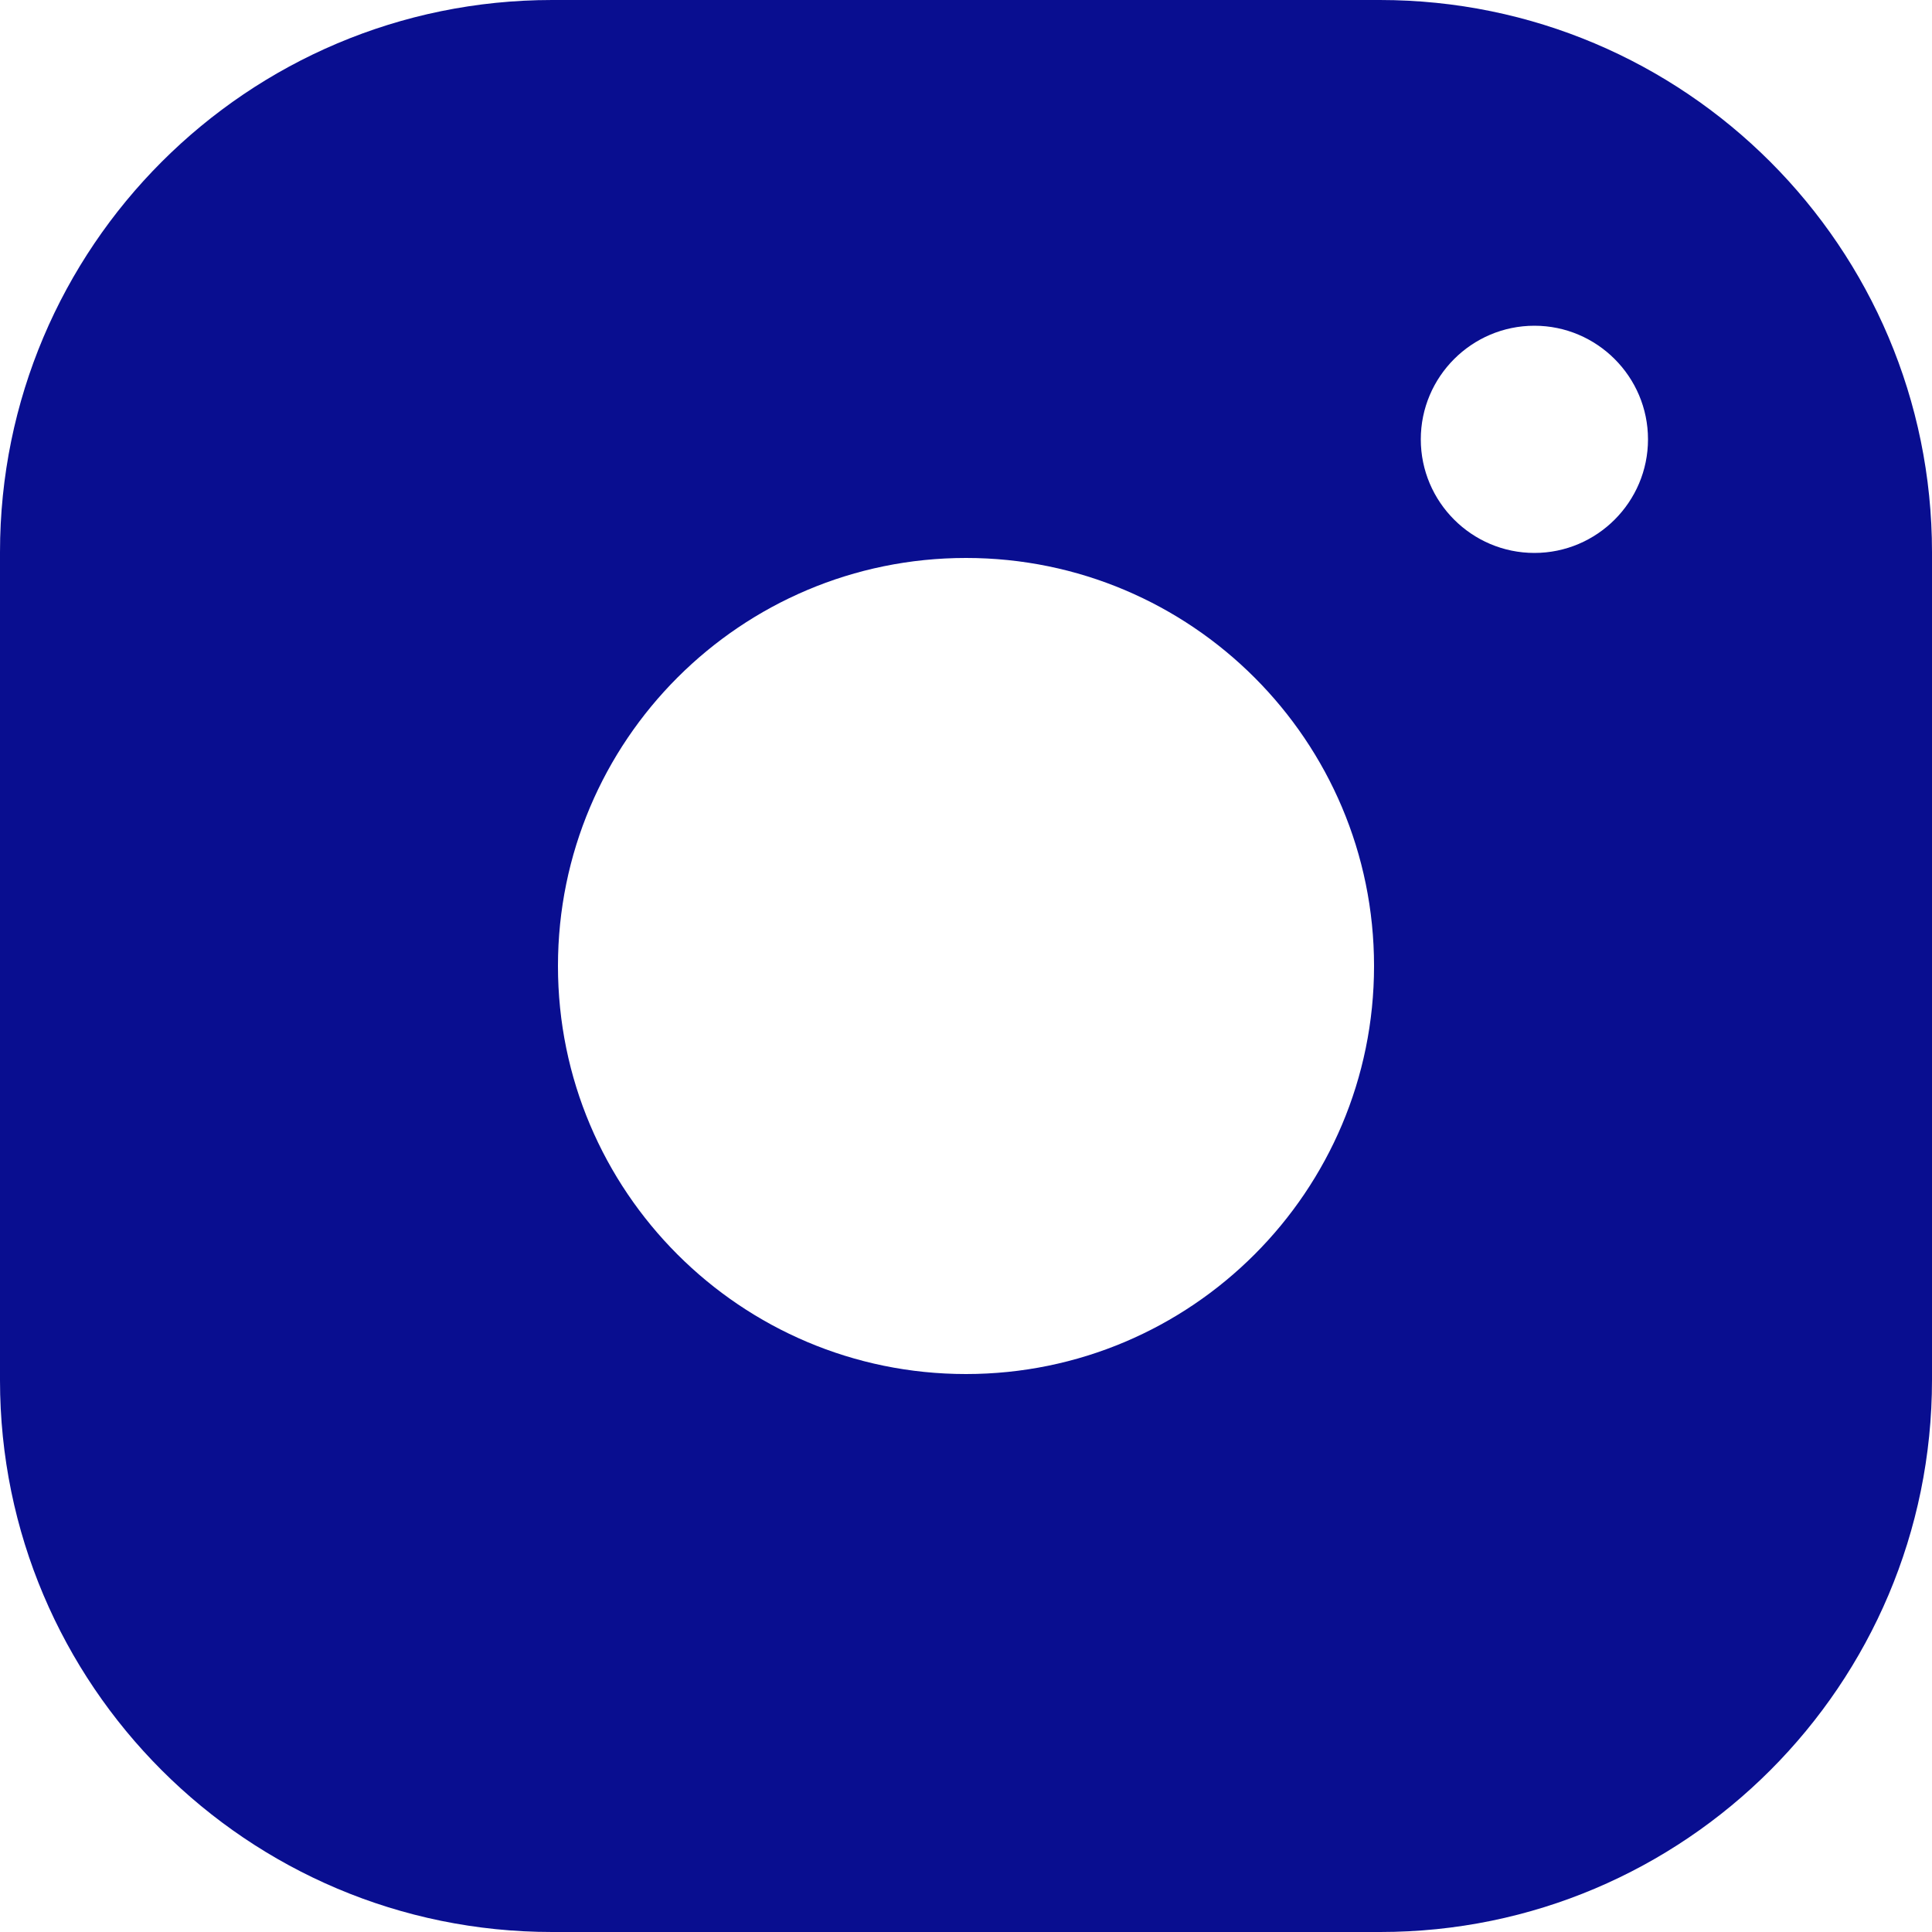 <?xml version="1.0" encoding="UTF-8"?><svg id="Layer_1" xmlns="http://www.w3.org/2000/svg" viewBox="0 0 15 15"><defs><style>.cls-1{fill:#090e90;}</style></defs><path class="cls-1" d="M10.713,0H4.287C1.92,0,0,1.92,0,4.287v6.429c0,2.364,1.92,4.284,4.287,4.284h6.429c2.364,0,4.284-1.92,4.284-4.287V4.287c0-2.367-1.92-4.287-4.287-4.287Zm-3.213,10.668c-1.749,0-3.168-1.419-3.168-3.168s1.419-3.168,3.168-3.168,3.168,1.419,3.168,3.168-1.419,3.168-3.168,3.168Zm4.413-6.375c-.486,0-.882-.396-.882-.882s.396-.882,.882-.882,.882,.396,.882,.882-.396,.882-.882,.882Z"/></svg>